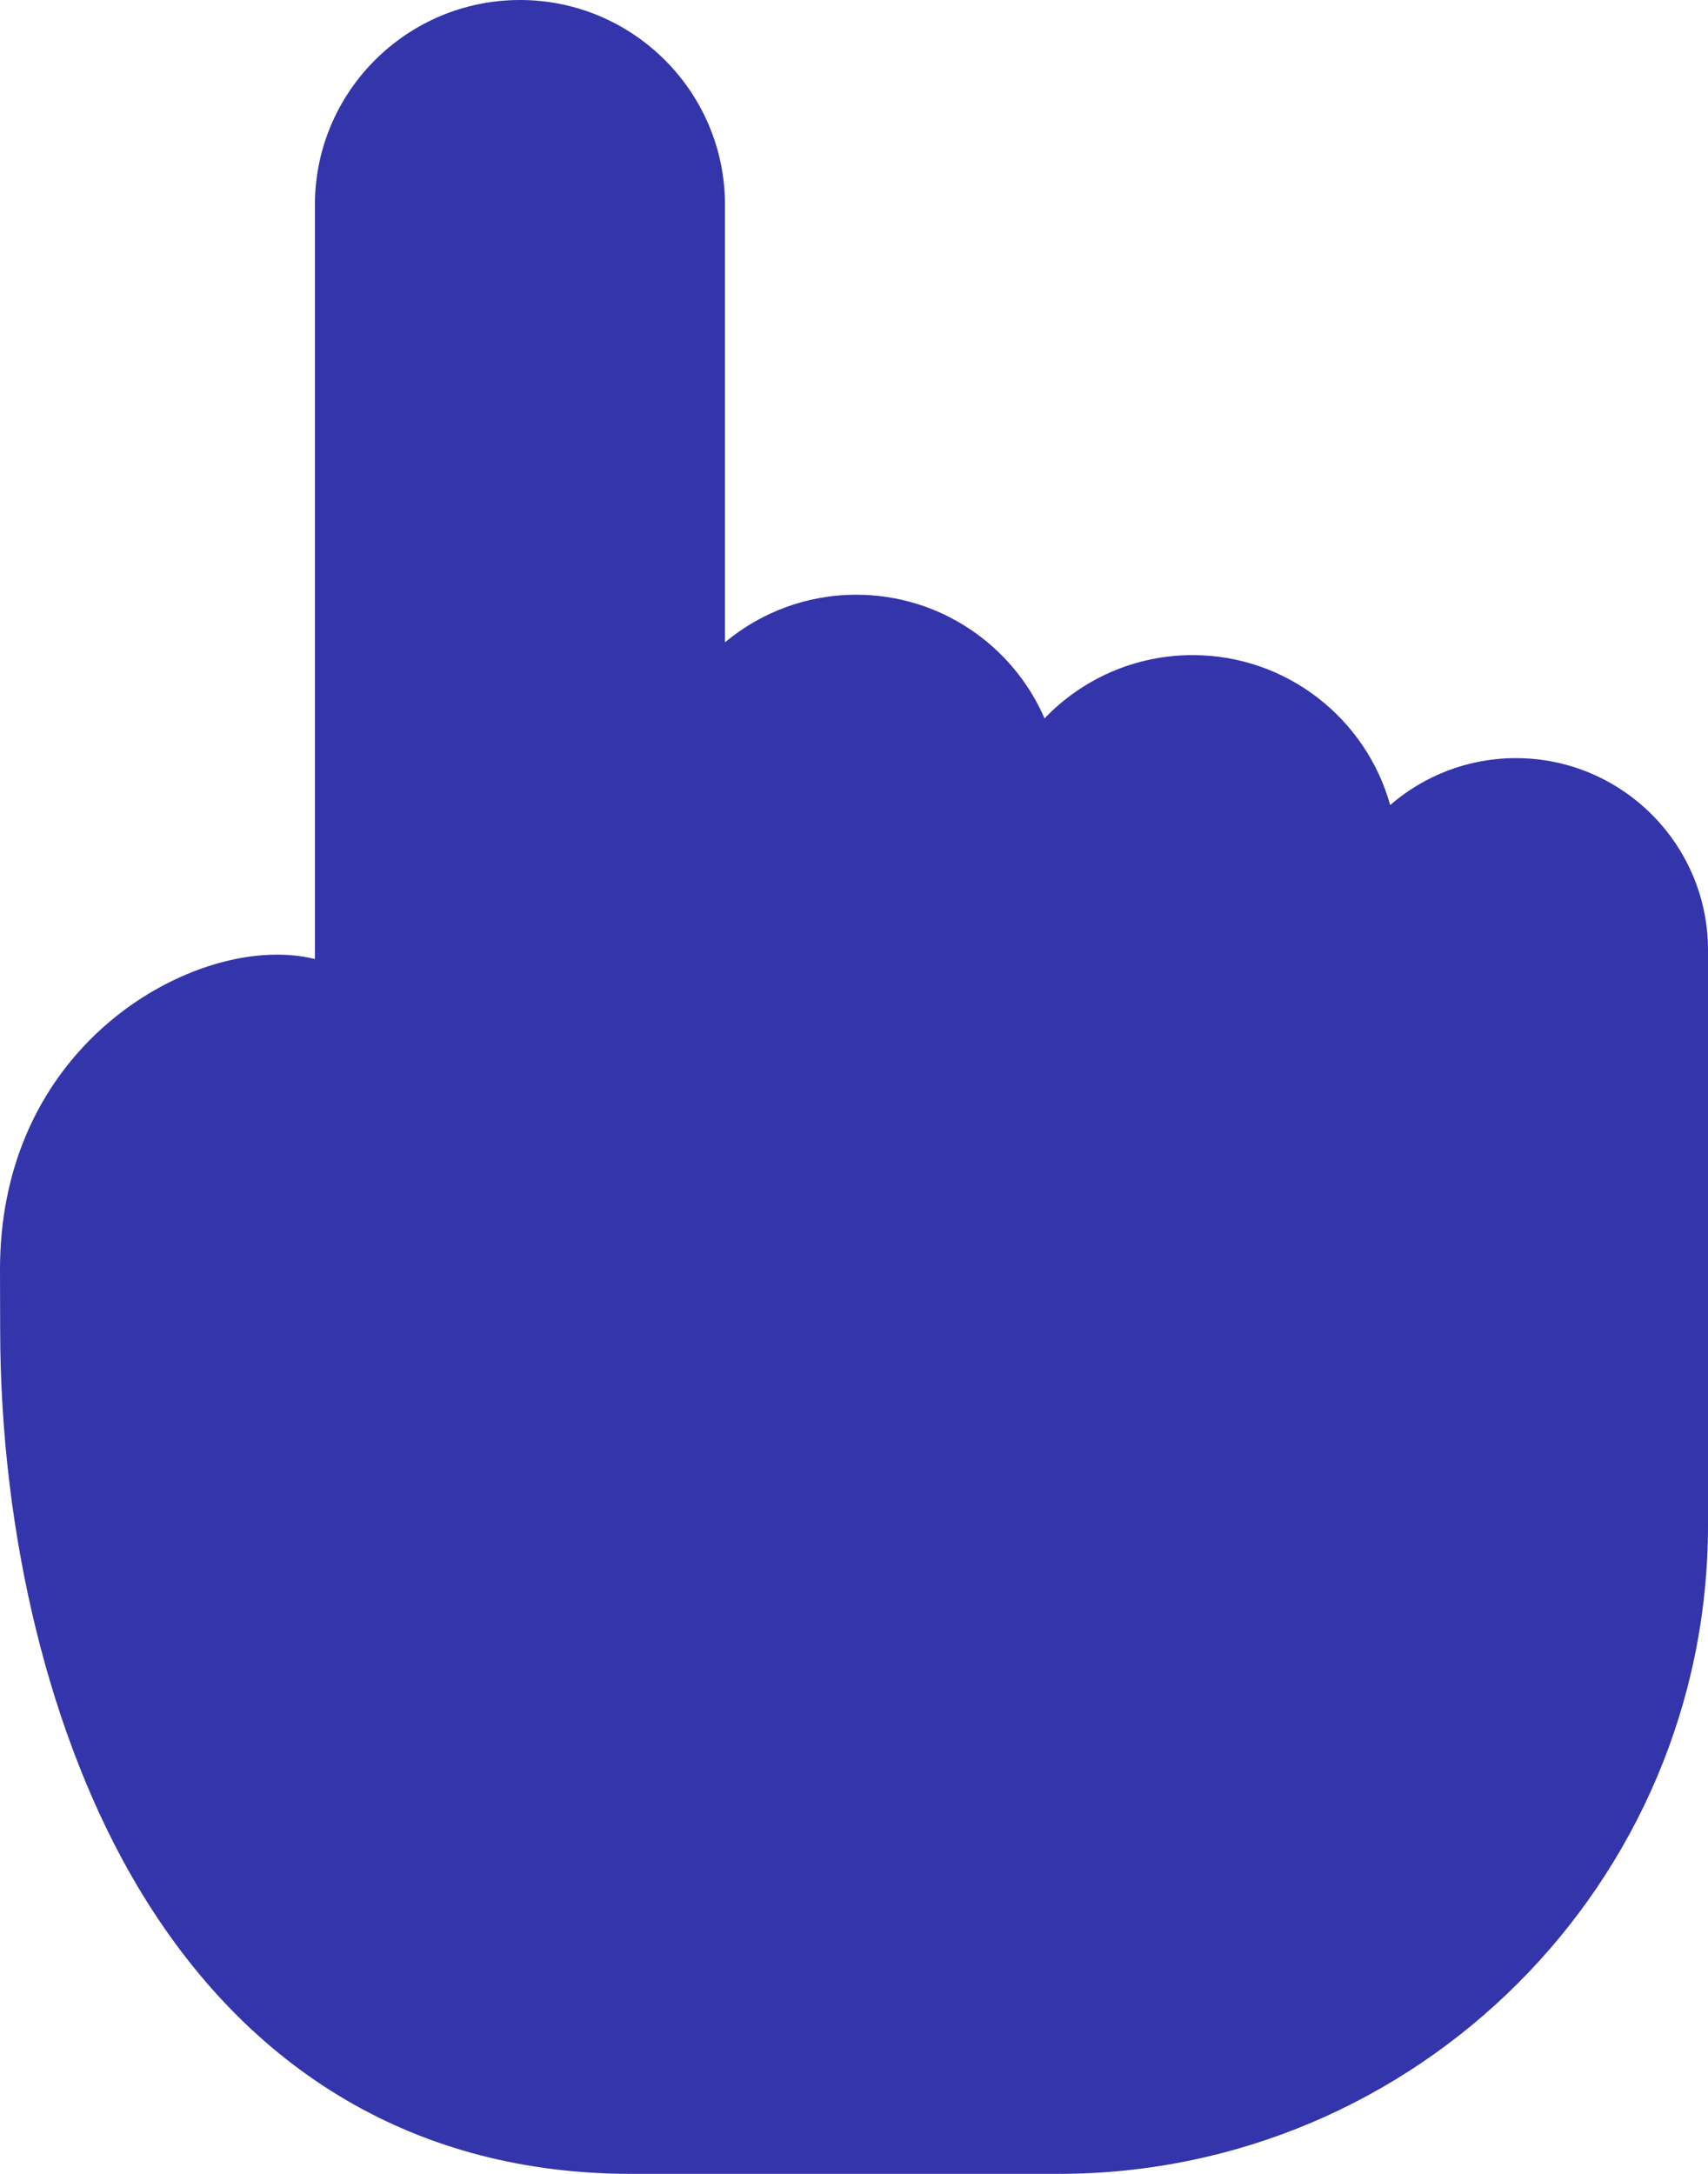 <?xml version="1.0" encoding="UTF-8"?> <svg xmlns="http://www.w3.org/2000/svg" width="77" height="98" viewBox="0 0 77 98" fill="none"><path d="M77 42.828V68.756C77 84.881 63.864 98 47.718 98H28.46C18.903 98 11.187 93.485 6.146 84.944C2.257 78.353 0.019 69.242 0.007 59.948L0 57.228C0 48.101 6.9 43.452 11.8 43.064C12.674 42.995 13.481 43.056 14.197 43.233V9.232C14.197 4.141 18.343 0 23.44 0C28.538 0 32.684 4.141 32.684 9.232V28.956C34.289 27.617 36.353 26.811 38.603 26.811C42.399 26.811 45.669 29.108 47.09 32.385C48.773 30.628 51.144 29.533 53.765 29.533C58.005 29.533 61.588 32.399 62.672 36.293C64.192 34.976 66.173 34.177 68.338 34.177C73.114 34.177 77 38.058 77 42.828Z" fill="#3435AA"></path></svg> 